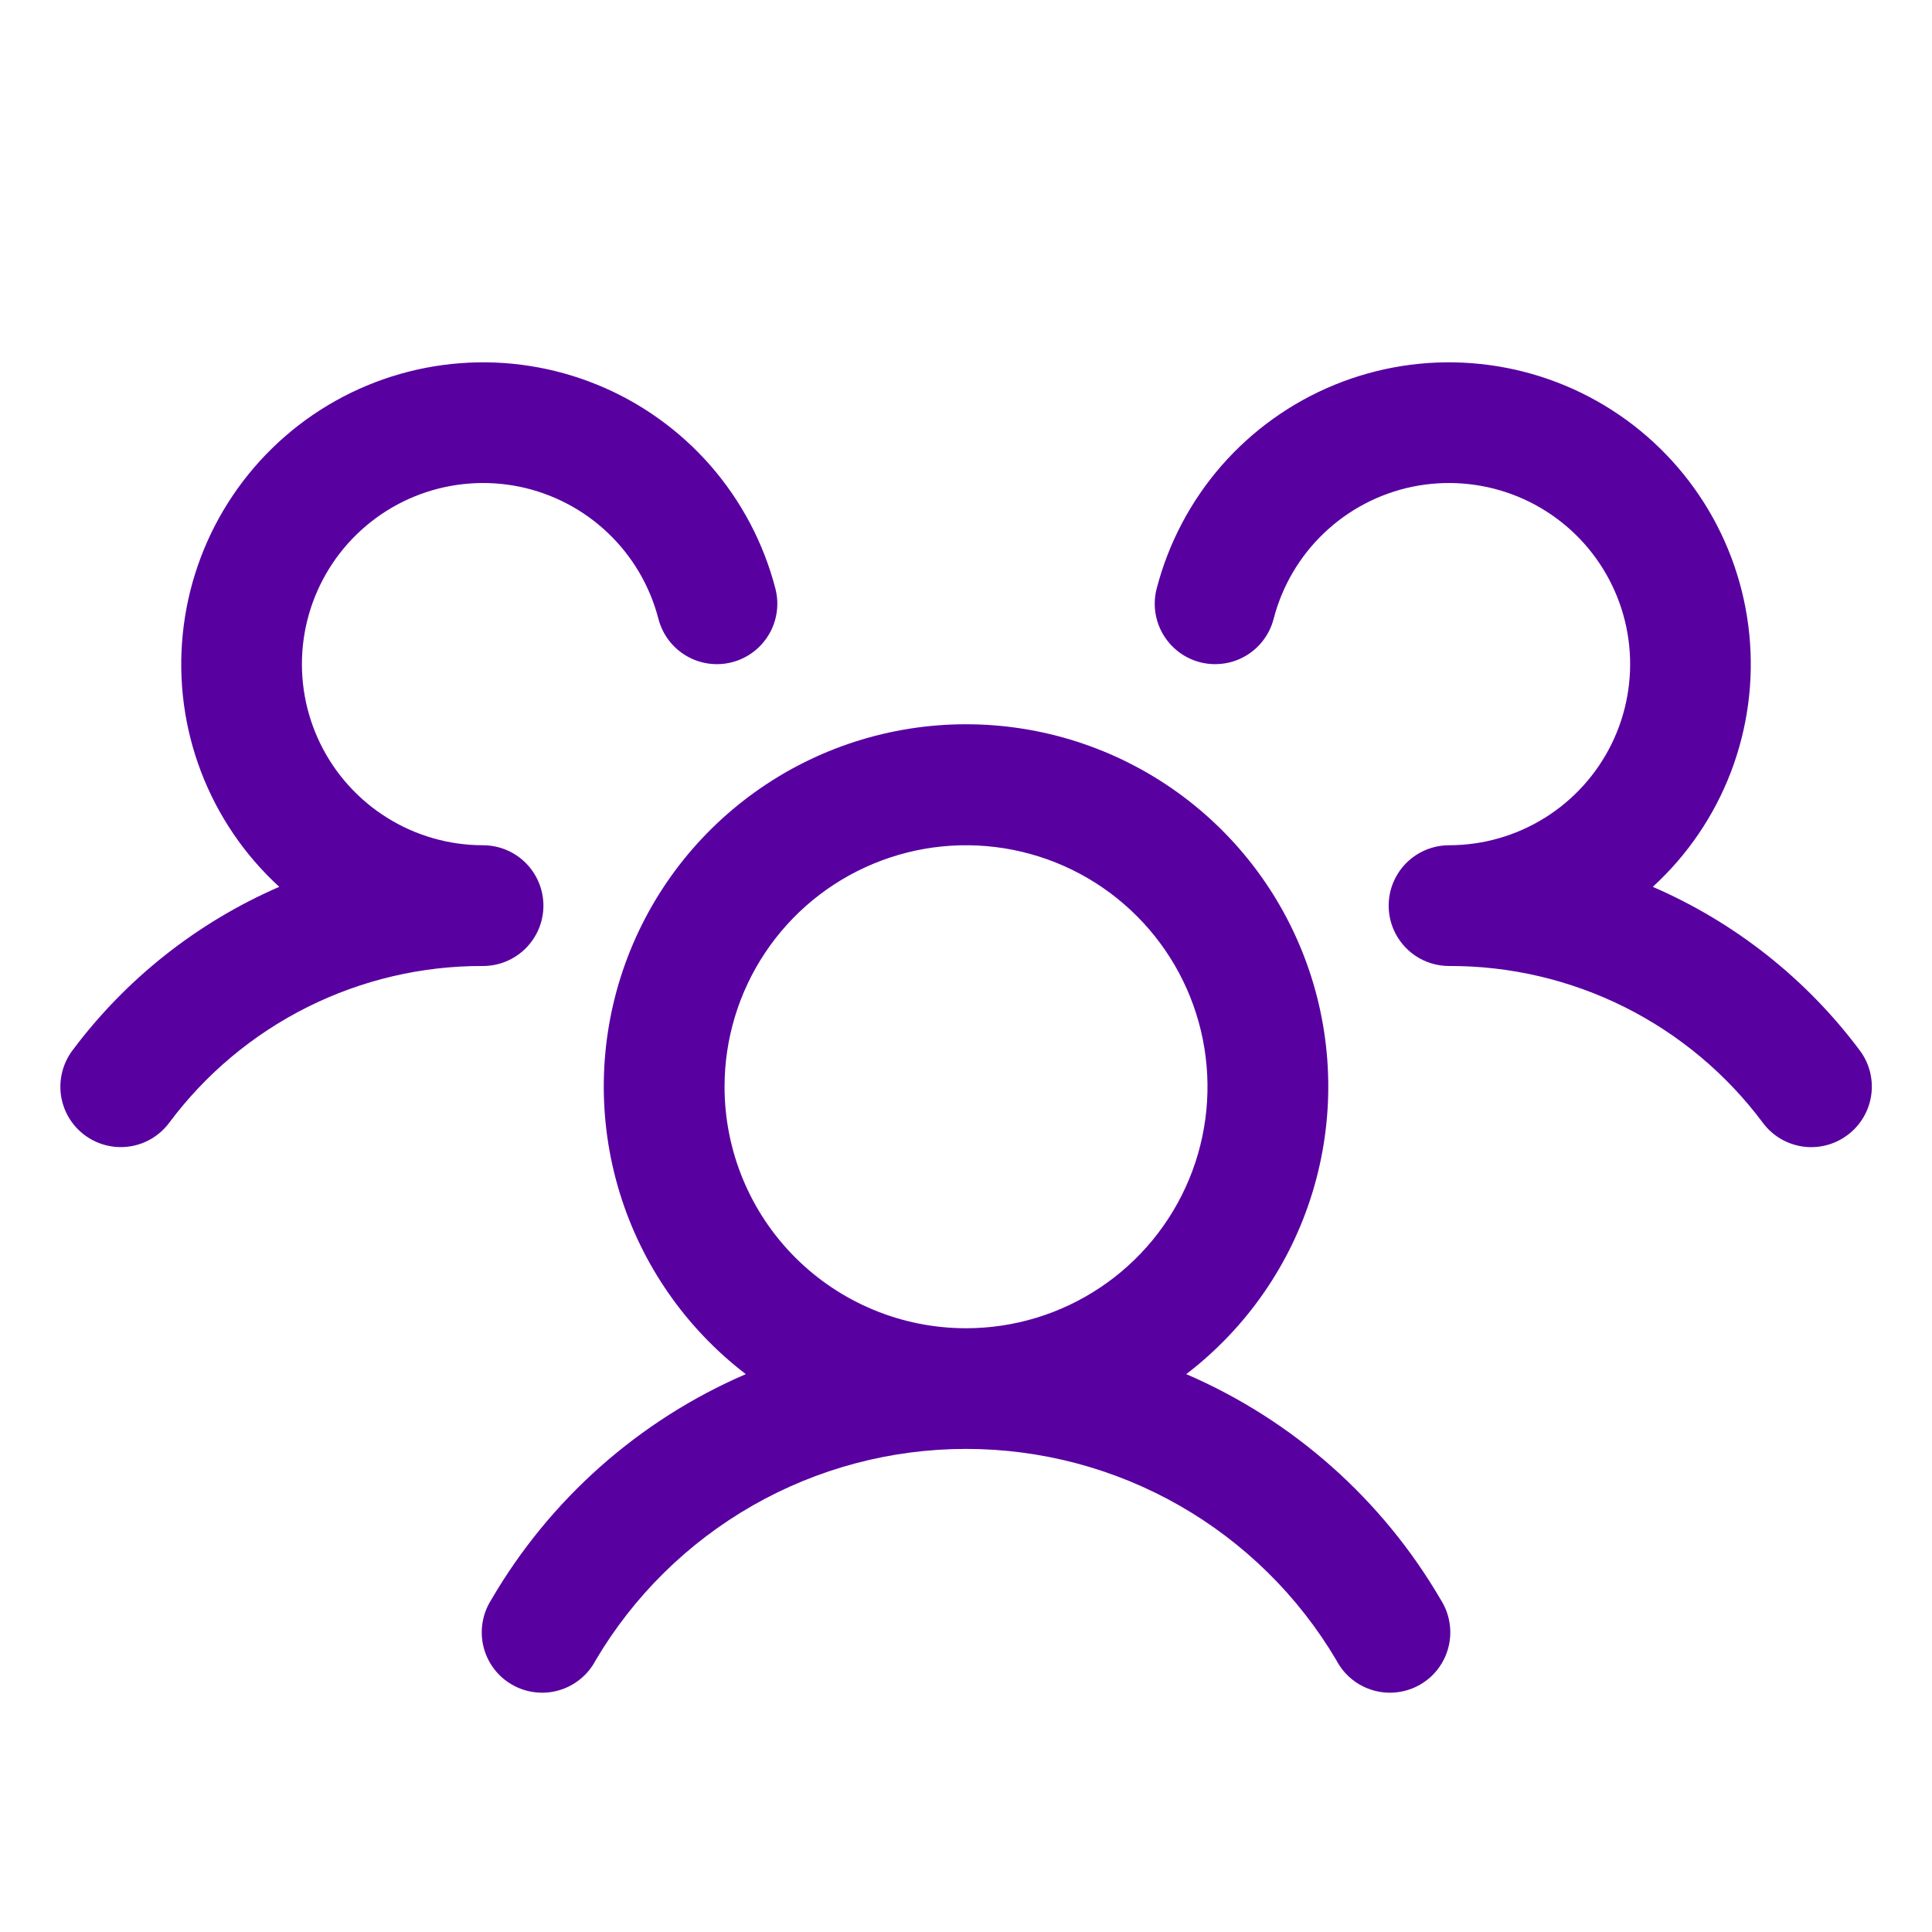 <svg xmlns="http://www.w3.org/2000/svg" width="40" height="40" viewBox="0 0 40 40" fill="none"><path d="M38.251 23.5C38.119 23.599 37.97 23.67 37.811 23.711C37.652 23.752 37.486 23.761 37.324 23.738C37.161 23.714 37.005 23.659 36.864 23.576C36.722 23.492 36.599 23.381 36.501 23.25C35.747 22.237 34.766 21.416 33.637 20.851C32.508 20.287 31.263 19.995 30 20C29.755 20 29.514 19.927 29.309 19.792C29.105 19.656 28.945 19.462 28.849 19.236C28.784 19.082 28.751 18.917 28.751 18.75C28.751 18.583 28.784 18.418 28.849 18.264C28.945 18.038 29.105 17.844 29.309 17.709C29.514 17.573 29.755 17.5 30 17.5C30.702 17.5 31.389 17.303 31.984 16.932C32.579 16.561 33.059 16.03 33.367 15.401C33.676 14.771 33.802 14.067 33.731 13.37C33.66 12.672 33.394 12.008 32.965 11.454C32.535 10.899 31.959 10.476 31.301 10.233C30.643 9.99 29.93 9.936 29.243 10.077C28.556 10.219 27.923 10.55 27.415 11.034C26.907 11.517 26.545 12.133 26.369 12.813C26.328 12.972 26.256 13.121 26.157 13.252C26.059 13.383 25.935 13.494 25.794 13.577C25.652 13.661 25.496 13.716 25.333 13.738C25.17 13.761 25.005 13.752 24.846 13.711C24.687 13.67 24.537 13.598 24.406 13.499C24.275 13.4 24.165 13.277 24.081 13.135C23.998 12.994 23.943 12.837 23.92 12.675C23.897 12.512 23.906 12.347 23.947 12.188C24.191 11.246 24.651 10.374 25.29 9.641C25.93 8.909 26.732 8.335 27.632 7.967C28.532 7.599 29.506 7.445 30.476 7.52C31.445 7.594 32.384 7.893 33.218 8.394C34.052 8.895 34.757 9.584 35.278 10.406C35.798 11.227 36.12 12.159 36.217 13.127C36.314 14.095 36.184 15.072 35.838 15.98C35.491 16.889 34.937 17.704 34.219 18.361C35.919 19.097 37.397 20.265 38.505 21.748C38.604 21.88 38.675 22.03 38.716 22.189C38.756 22.349 38.765 22.514 38.741 22.677C38.718 22.84 38.662 22.996 38.578 23.137C38.494 23.279 38.382 23.402 38.251 23.5ZM29.832 33.125C29.922 33.267 29.983 33.426 30.01 33.593C30.038 33.759 30.031 33.929 29.991 34.093C29.951 34.257 29.878 34.411 29.777 34.546C29.676 34.681 29.548 34.794 29.402 34.878C29.256 34.962 29.095 35.016 28.928 35.036C28.76 35.057 28.59 35.043 28.429 34.996C28.267 34.949 28.116 34.87 27.985 34.763C27.855 34.657 27.747 34.524 27.669 34.375C26.882 33.042 25.76 31.937 24.416 31.169C23.071 30.401 21.549 29.998 20 29.998C18.452 29.998 16.93 30.401 15.585 31.169C14.241 31.937 13.119 33.042 12.332 34.375C12.254 34.524 12.146 34.657 12.015 34.763C11.885 34.87 11.734 34.949 11.572 34.996C11.411 35.043 11.241 35.057 11.073 35.036C10.906 35.016 10.745 34.962 10.599 34.878C10.453 34.794 10.325 34.681 10.224 34.546C10.123 34.411 10.05 34.257 10.01 34.093C9.97 33.929 9.963 33.759 9.991 33.593C10.018 33.426 10.079 33.267 10.169 33.125C11.381 31.043 13.229 29.404 15.441 28.45C14.196 27.497 13.281 26.178 12.825 24.678C12.369 23.178 12.394 21.573 12.897 20.088C13.4 18.603 14.356 17.313 15.63 16.4C16.904 15.486 18.433 14.995 20 14.995C21.568 14.995 23.097 15.486 24.371 16.4C25.645 17.313 26.601 18.603 27.104 20.088C27.607 21.573 27.632 23.178 27.176 24.678C26.72 26.178 25.805 27.497 24.56 28.45C26.772 29.404 28.62 31.043 29.832 33.125ZM20 27.5C20.989 27.5 21.956 27.207 22.778 26.657C23.601 26.108 24.241 25.327 24.62 24.413C24.998 23.5 25.097 22.494 24.904 21.525C24.712 20.555 24.235 19.664 23.536 18.965C22.837 18.265 21.946 17.789 20.976 17.596C20.006 17.403 19.001 17.502 18.087 17.881C17.173 18.259 16.392 18.9 15.843 19.722C15.294 20.544 15.001 21.511 15.001 22.5C15.001 23.826 15.527 25.098 16.465 26.036C17.403 26.973 18.674 27.5 20 27.5ZM11.251 18.75C11.251 18.419 11.119 18.101 10.884 17.866C10.65 17.632 10.332 17.5 10.001 17.5C9.299 17.5 8.612 17.303 8.017 16.932C7.422 16.561 6.942 16.03 6.634 15.401C6.325 14.771 6.199 14.067 6.27 13.37C6.341 12.672 6.607 12.008 7.036 11.454C7.466 10.899 8.042 10.476 8.7 10.233C9.358 9.99 10.071 9.936 10.758 10.077C11.444 10.219 12.078 10.55 12.586 11.034C13.094 11.517 13.456 12.133 13.632 12.813C13.715 13.134 13.922 13.409 14.207 13.577C14.493 13.746 14.834 13.794 15.155 13.711C15.476 13.628 15.751 13.421 15.92 13.135C16.088 12.85 16.137 12.509 16.054 12.188C15.81 11.246 15.35 10.374 14.711 9.641C14.071 8.909 13.269 8.335 12.369 7.967C11.469 7.599 10.495 7.445 9.525 7.52C8.556 7.594 7.617 7.893 6.783 8.394C5.949 8.895 5.244 9.584 4.723 10.406C4.203 11.227 3.881 12.159 3.784 13.127C3.686 14.095 3.816 15.072 4.163 15.98C4.51 16.889 5.064 17.704 5.782 18.361C4.084 19.098 2.608 20.265 1.5 21.748C1.301 22.014 1.216 22.347 1.262 22.675C1.309 23.004 1.484 23.3 1.75 23.499C2.015 23.698 2.348 23.784 2.677 23.737C3.005 23.691 3.301 23.515 3.5 23.25C4.254 22.237 5.235 21.416 6.364 20.851C7.493 20.287 8.738 19.995 10.001 20C10.332 20 10.65 19.868 10.884 19.634C11.119 19.399 11.251 19.082 11.251 18.75Z" fill="#5900A1"></path></svg>